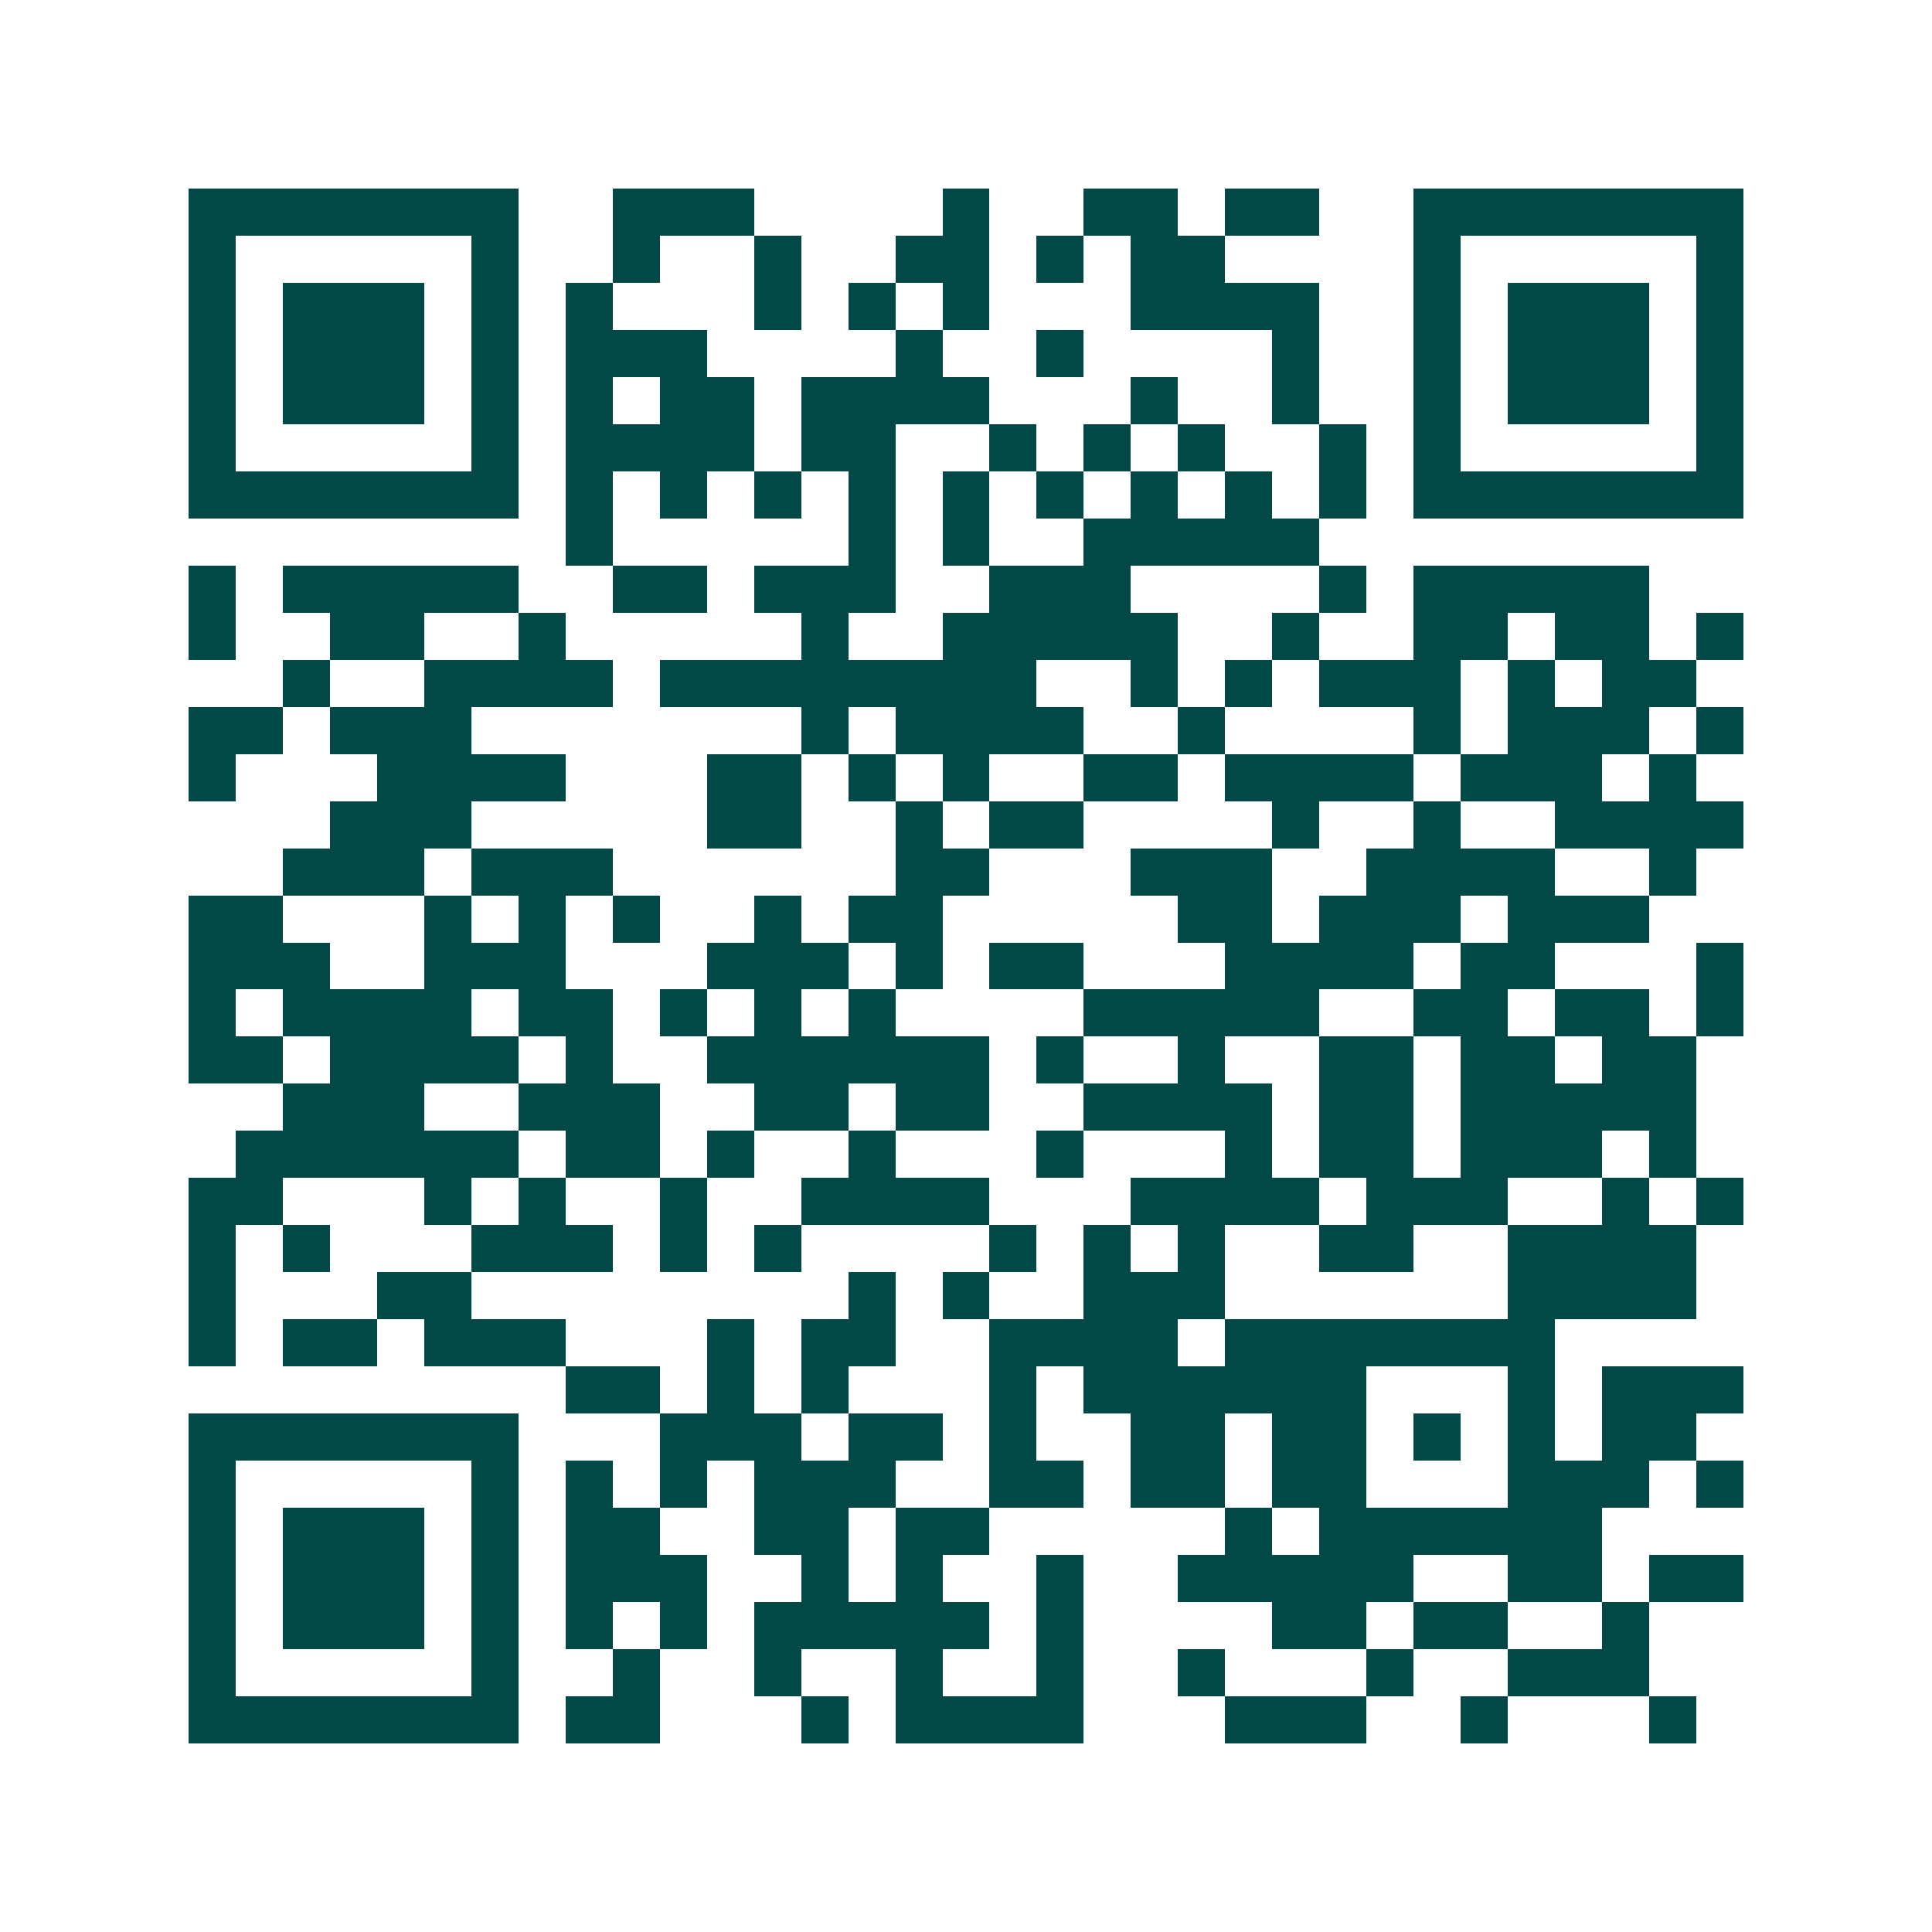 <svg xmlns="http://www.w3.org/2000/svg" width="200" height="200" viewBox="0 0 41 41" shape-rendering="crispEdges"><path fill="#ffffff" d="M0 0h41v41H0z"/><path stroke="#014847" d="M4 4.5h7m2 0h3m4 0h1m2 0h2m1 0h2m2 0h7M4 5.5h1m5 0h1m2 0h1m2 0h1m2 0h2m1 0h1m1 0h2m4 0h1m5 0h1M4 6.5h1m1 0h3m1 0h1m1 0h1m3 0h1m1 0h1m1 0h1m3 0h4m2 0h1m1 0h3m1 0h1M4 7.5h1m1 0h3m1 0h1m1 0h3m4 0h1m2 0h1m4 0h1m2 0h1m1 0h3m1 0h1M4 8.5h1m1 0h3m1 0h1m1 0h1m1 0h2m1 0h4m3 0h1m2 0h1m2 0h1m1 0h3m1 0h1M4 9.5h1m5 0h1m1 0h4m1 0h2m2 0h1m1 0h1m1 0h1m2 0h1m1 0h1m5 0h1M4 10.5h7m1 0h1m1 0h1m1 0h1m1 0h1m1 0h1m1 0h1m1 0h1m1 0h1m1 0h1m1 0h7M12 11.5h1m5 0h1m1 0h1m2 0h5M4 12.5h1m1 0h5m2 0h2m1 0h3m2 0h3m4 0h1m1 0h5M4 13.5h1m2 0h2m2 0h1m5 0h1m2 0h5m2 0h1m2 0h2m1 0h2m1 0h1M6 14.5h1m2 0h4m1 0h8m2 0h1m1 0h1m1 0h3m1 0h1m1 0h2M4 15.5h2m1 0h3m7 0h1m1 0h4m2 0h1m4 0h1m1 0h3m1 0h1M4 16.5h1m3 0h4m3 0h2m1 0h1m1 0h1m2 0h2m1 0h4m1 0h3m1 0h1M7 17.5h3m5 0h2m2 0h1m1 0h2m4 0h1m2 0h1m2 0h4M6 18.5h3m1 0h3m6 0h2m3 0h3m2 0h4m2 0h1M4 19.5h2m3 0h1m1 0h1m1 0h1m2 0h1m1 0h2m5 0h2m1 0h3m1 0h3M4 20.5h3m2 0h3m3 0h3m1 0h1m1 0h2m3 0h4m1 0h2m3 0h1M4 21.5h1m1 0h4m1 0h2m1 0h1m1 0h1m1 0h1m4 0h5m2 0h2m1 0h2m1 0h1M4 22.5h2m1 0h4m1 0h1m2 0h6m1 0h1m2 0h1m2 0h2m1 0h2m1 0h2M6 23.5h3m2 0h3m2 0h2m1 0h2m2 0h4m1 0h2m1 0h5M5 24.5h6m1 0h2m1 0h1m2 0h1m3 0h1m3 0h1m1 0h2m1 0h3m1 0h1M4 25.5h2m3 0h1m1 0h1m2 0h1m2 0h4m3 0h4m1 0h3m2 0h1m1 0h1M4 26.5h1m1 0h1m3 0h3m1 0h1m1 0h1m4 0h1m1 0h1m1 0h1m2 0h2m2 0h4M4 27.5h1m3 0h2m8 0h1m1 0h1m2 0h3m6 0h4M4 28.5h1m1 0h2m1 0h3m3 0h1m1 0h2m2 0h4m1 0h7M12 29.5h2m1 0h1m1 0h1m3 0h1m1 0h6m3 0h1m1 0h3M4 30.5h7m3 0h3m1 0h2m1 0h1m2 0h2m1 0h2m1 0h1m1 0h1m1 0h2M4 31.5h1m5 0h1m1 0h1m1 0h1m1 0h3m2 0h2m1 0h2m1 0h2m3 0h3m1 0h1M4 32.5h1m1 0h3m1 0h1m1 0h2m2 0h2m1 0h2m5 0h1m1 0h6M4 33.5h1m1 0h3m1 0h1m1 0h3m2 0h1m1 0h1m2 0h1m2 0h5m2 0h2m1 0h2M4 34.5h1m1 0h3m1 0h1m1 0h1m1 0h1m1 0h5m1 0h1m4 0h2m1 0h2m2 0h1M4 35.5h1m5 0h1m2 0h1m2 0h1m2 0h1m2 0h1m2 0h1m3 0h1m2 0h3M4 36.5h7m1 0h2m3 0h1m1 0h4m3 0h3m2 0h1m3 0h1"/></svg>
